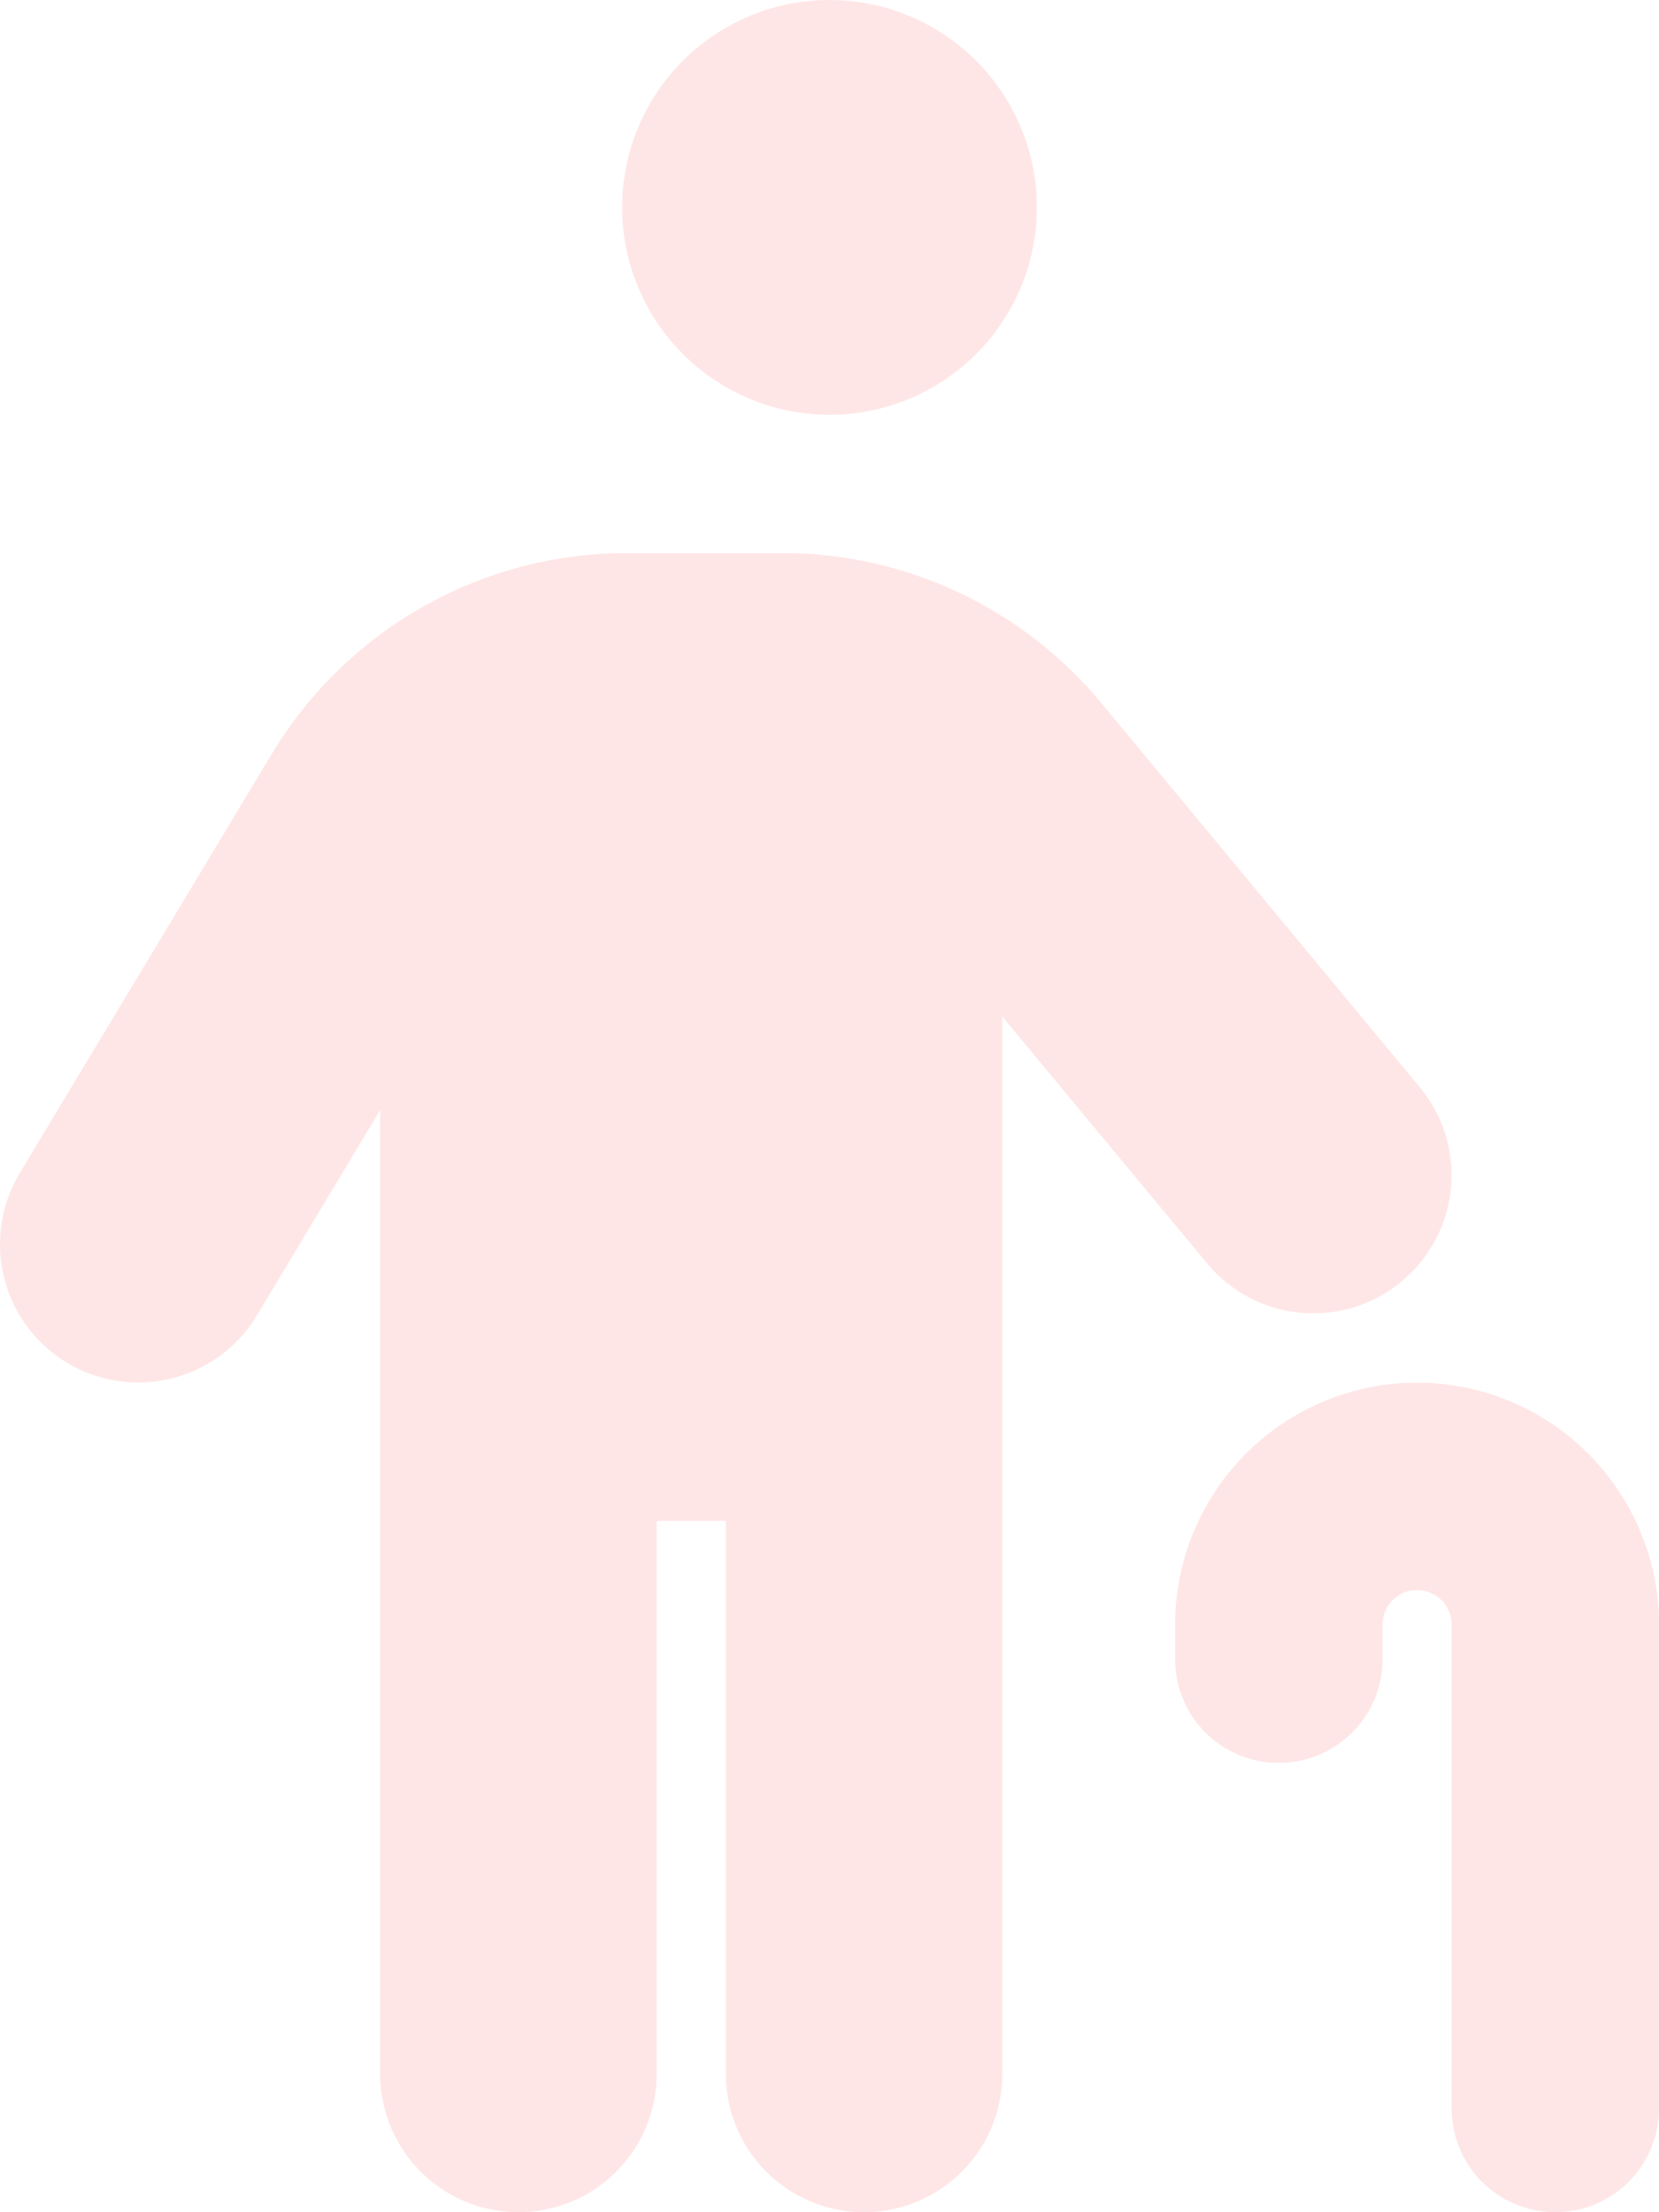 <svg xmlns="http://www.w3.org/2000/svg" width="126.001" height="168" viewBox="0 0 126.001 168">
  <path id="Tracé_30452" data-name="Tracé 30452" d="M78.75-131.25A15.752,15.752,0,0,1,63-115.5a15.752,15.752,0,0,1-15.75-15.75A15.752,15.752,0,0,1,63-147,15.752,15.752,0,0,1,78.75-131.25ZM76.125,10.5a10.5,10.5,0,0,1-21,0v-42h-5.25v42a10.5,10.5,0,0,1-21,0V-62.7L19.5-47.086A10.51,10.51,0,0,1,5.092-43.509,10.491,10.491,0,0,1,1.5-57.914l19.122-31.8A31.48,31.48,0,0,1,47.611-105h11.78A31.456,31.456,0,0,1,83.639-93.614l24.183,29.17a10.473,10.473,0,0,1-1.378,14.766,10.473,10.473,0,0,1-14.766-1.378L76.125-69.792V10.5ZM105-21a7.856,7.856,0,0,1-7.875,7.875A7.856,7.856,0,0,1,89.25-21v-2.625A18.387,18.387,0,0,1,107.625-42,18.387,18.387,0,0,1,126-23.625v36.75a7.875,7.875,0,0,1-15.75,0v-36.75a2.633,2.633,0,0,0-2.625-2.625A2.633,2.633,0,0,0,105-23.625Z" transform="translate(0.001 147)" fill="#ff5757" opacity="0.15"/>
</svg>
